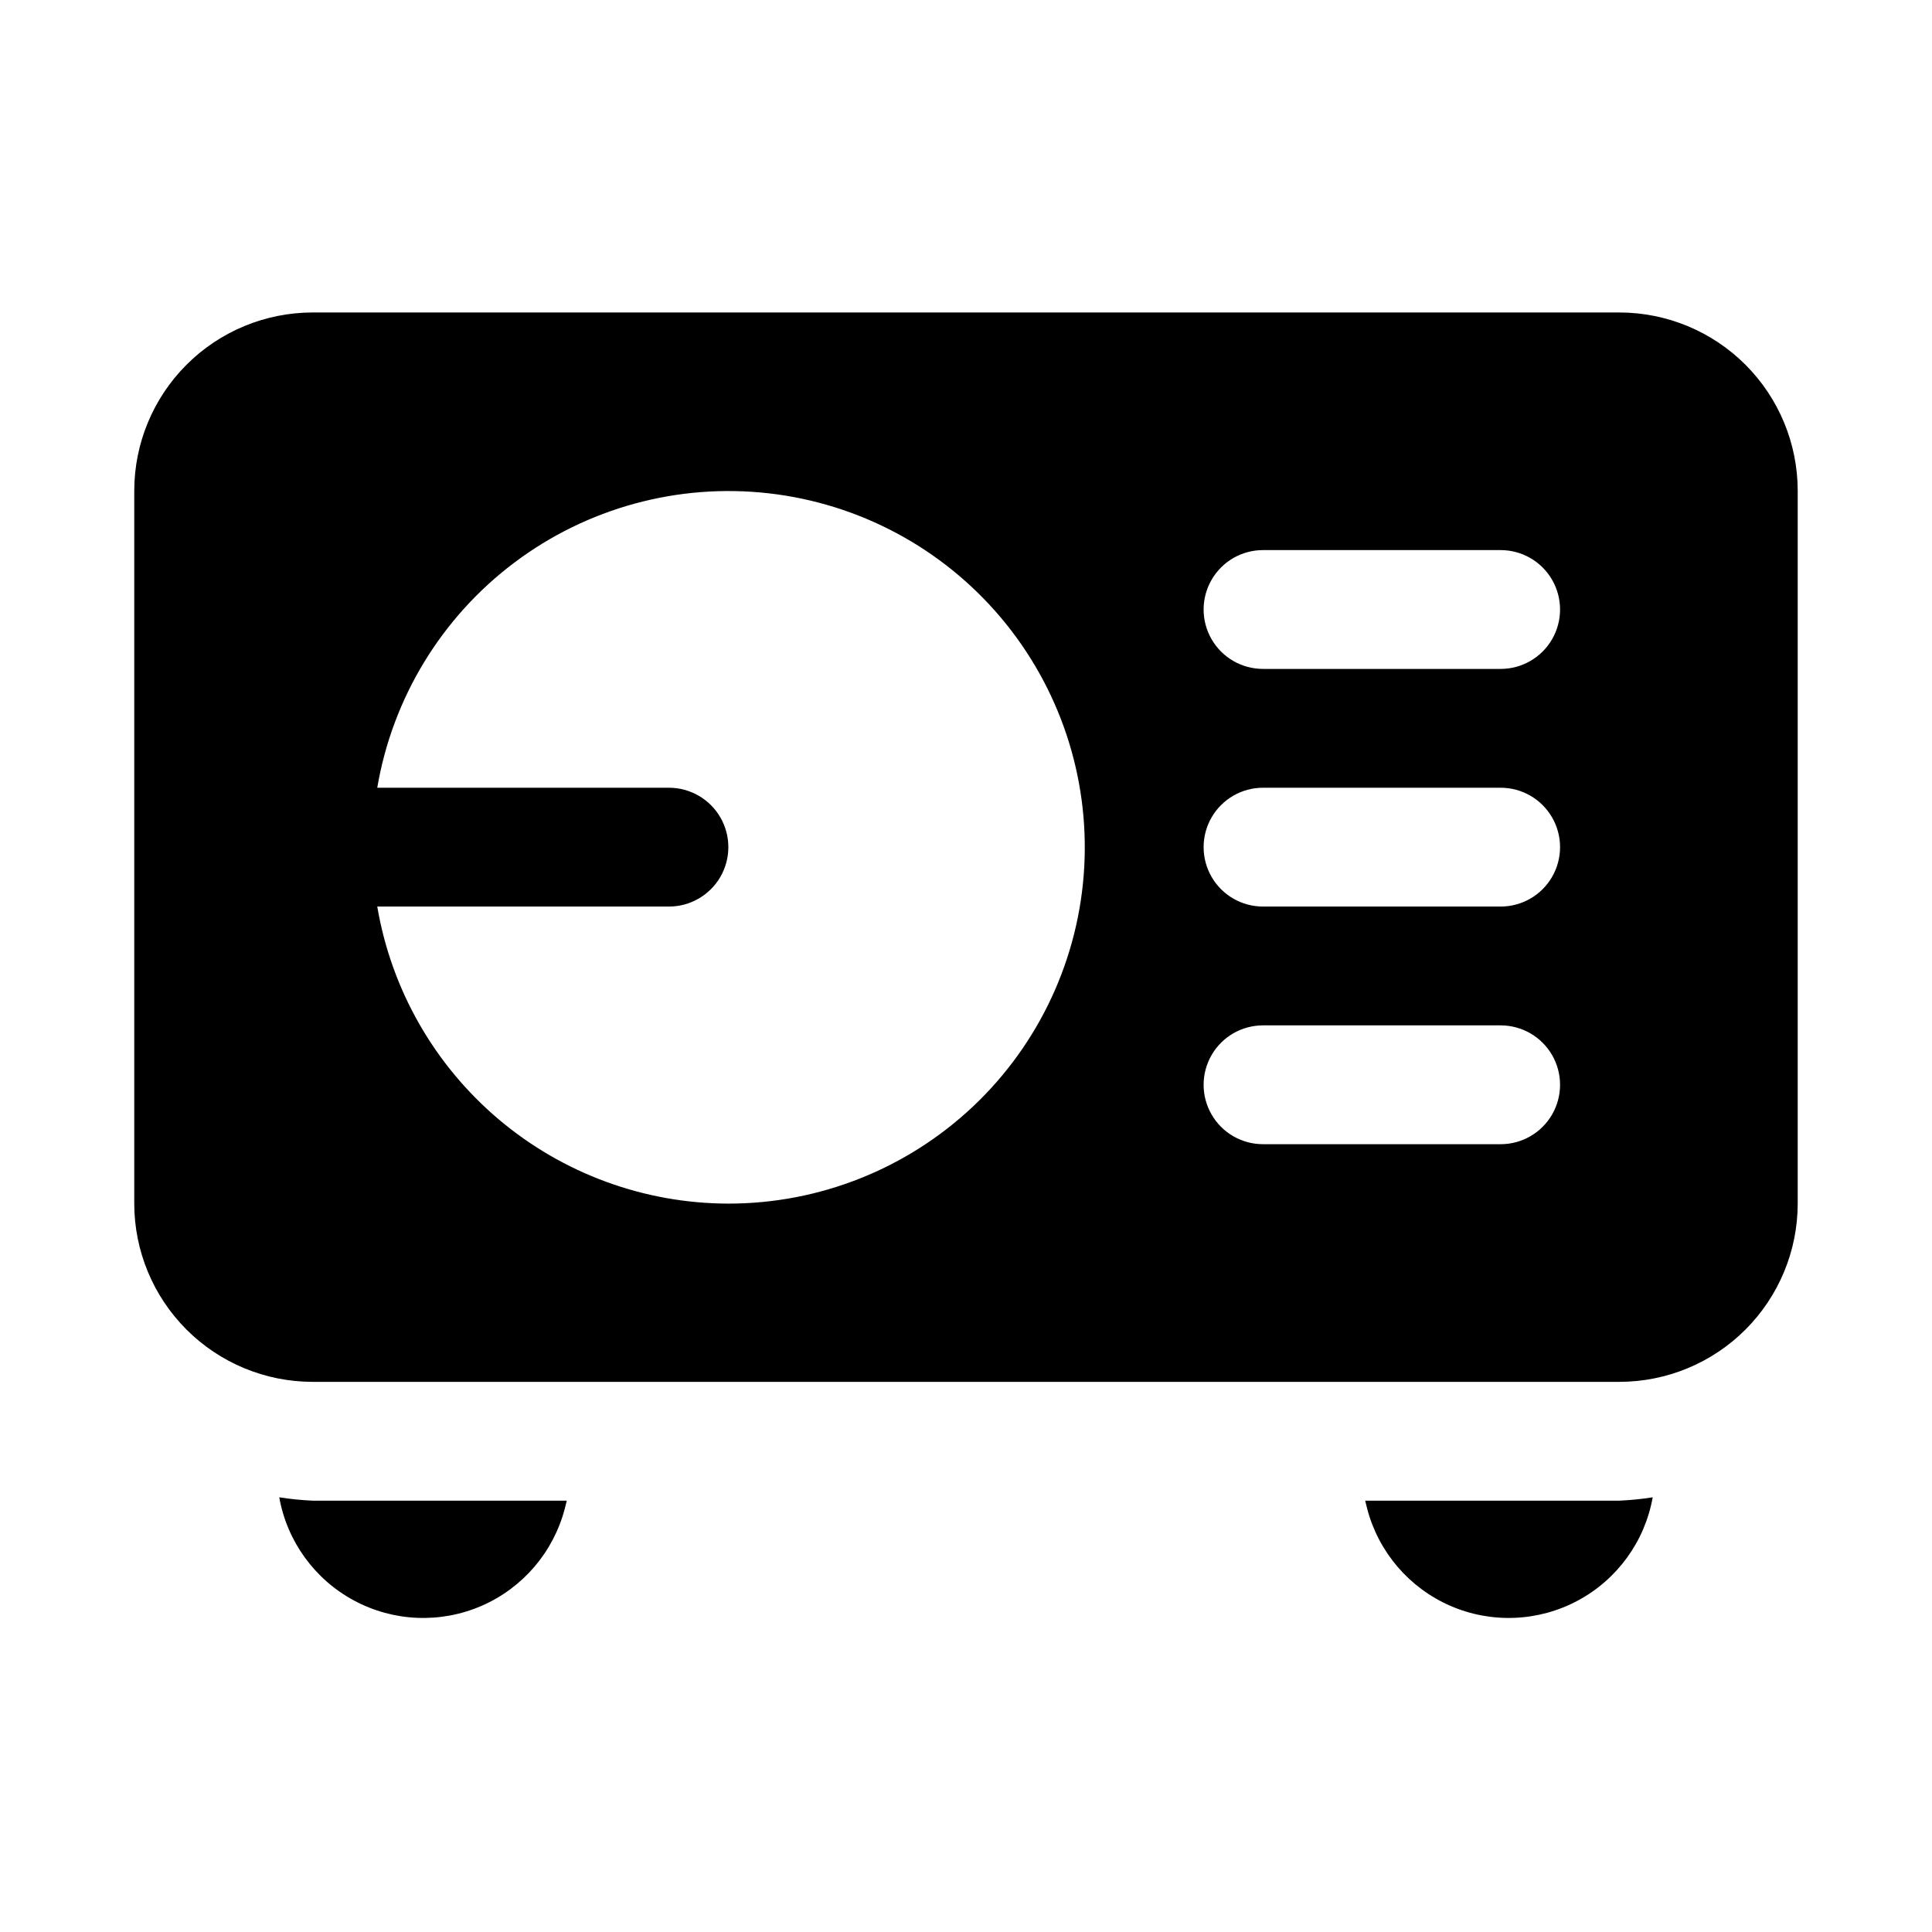 <?xml version="1.0" encoding="UTF-8"?>
<!-- Uploaded to: ICON Repo, www.iconrepo.com, Generator: ICON Repo Mixer Tools -->
<svg fill="#000000" width="800px" height="800px" version="1.1" viewBox="144 144 512 512" xmlns="http://www.w3.org/2000/svg">
 <path d="m573.18 226.81h-346.37c-12.52 0.016-24.527 4.996-33.383 13.852-8.855 8.855-13.836 20.859-13.848 33.383v188.93c0.012 12.52 4.992 24.527 13.848 33.383 8.855 8.852 20.863 13.832 33.383 13.848h346.37c12.523-0.016 24.527-4.996 33.383-13.848 8.855-8.855 13.836-20.863 13.848-33.383v-188.93c-0.012-12.523-4.992-24.527-13.848-33.383-8.855-8.855-20.859-13.836-33.383-13.852zm-236.16 236.16c-22.305-0.039-43.875-7.961-60.902-22.367-17.023-14.406-28.41-34.367-32.141-56.355h77.297c5.625 0 10.824-3 13.637-7.871 2.812-4.871 2.812-10.875 0-15.746-2.812-4.871-8.012-7.871-13.637-7.871h-77.297c4.035-23.789 17.023-45.129 36.301-59.641s43.379-21.094 67.355-18.395c23.98 2.703 46.012 14.48 61.578 32.918 15.562 18.438 23.48 42.133 22.121 66.223-1.359 24.094-11.887 46.75-29.426 63.32-17.543 16.57-40.758 25.797-64.887 25.785zm204.67-15.742-62.977-0.004c-5.625 0-10.824-3-13.633-7.871-2.812-4.871-2.812-10.875 0-15.746 2.809-4.871 8.008-7.871 13.633-7.871h62.977c5.625 0 10.82 3 13.633 7.871 2.812 4.871 2.812 10.875 0 15.746s-8.008 7.871-13.633 7.871zm0-62.977-62.977-0.004c-5.625 0-10.824-3-13.633-7.871-2.812-4.871-2.812-10.875 0-15.746 2.809-4.871 8.008-7.871 13.633-7.871h62.977c5.625 0 10.82 3 13.633 7.871 2.812 4.871 2.812 10.875 0 15.746-2.812 4.871-8.008 7.871-13.633 7.871zm0-62.977-62.977-0.004c-5.625 0-10.824-3-13.633-7.871-2.812-4.871-2.812-10.871 0-15.742 2.809-4.875 8.008-7.875 13.633-7.875h62.977c5.625 0 10.82 3 13.633 7.875 2.812 4.871 2.812 10.871 0 15.742s-8.008 7.871-13.633 7.871zm31.488 220.42v-0.004c2.949-0.129 5.891-0.426 8.805-0.891-2.078 11.684-9.391 21.77-19.848 27.375-10.457 5.609-22.906 6.117-33.785 1.383-10.883-4.738-18.992-14.195-22.016-25.668l-0.551-2.199zm-346.37-0.004h67.395l-0.551 2.199c-3.023 11.473-11.133 20.93-22.012 25.668-10.883 4.734-23.332 4.227-33.789-1.383-10.457-5.606-17.77-15.691-19.848-27.375 2.918 0.465 5.856 0.762 8.805 0.891z"/>
</svg>